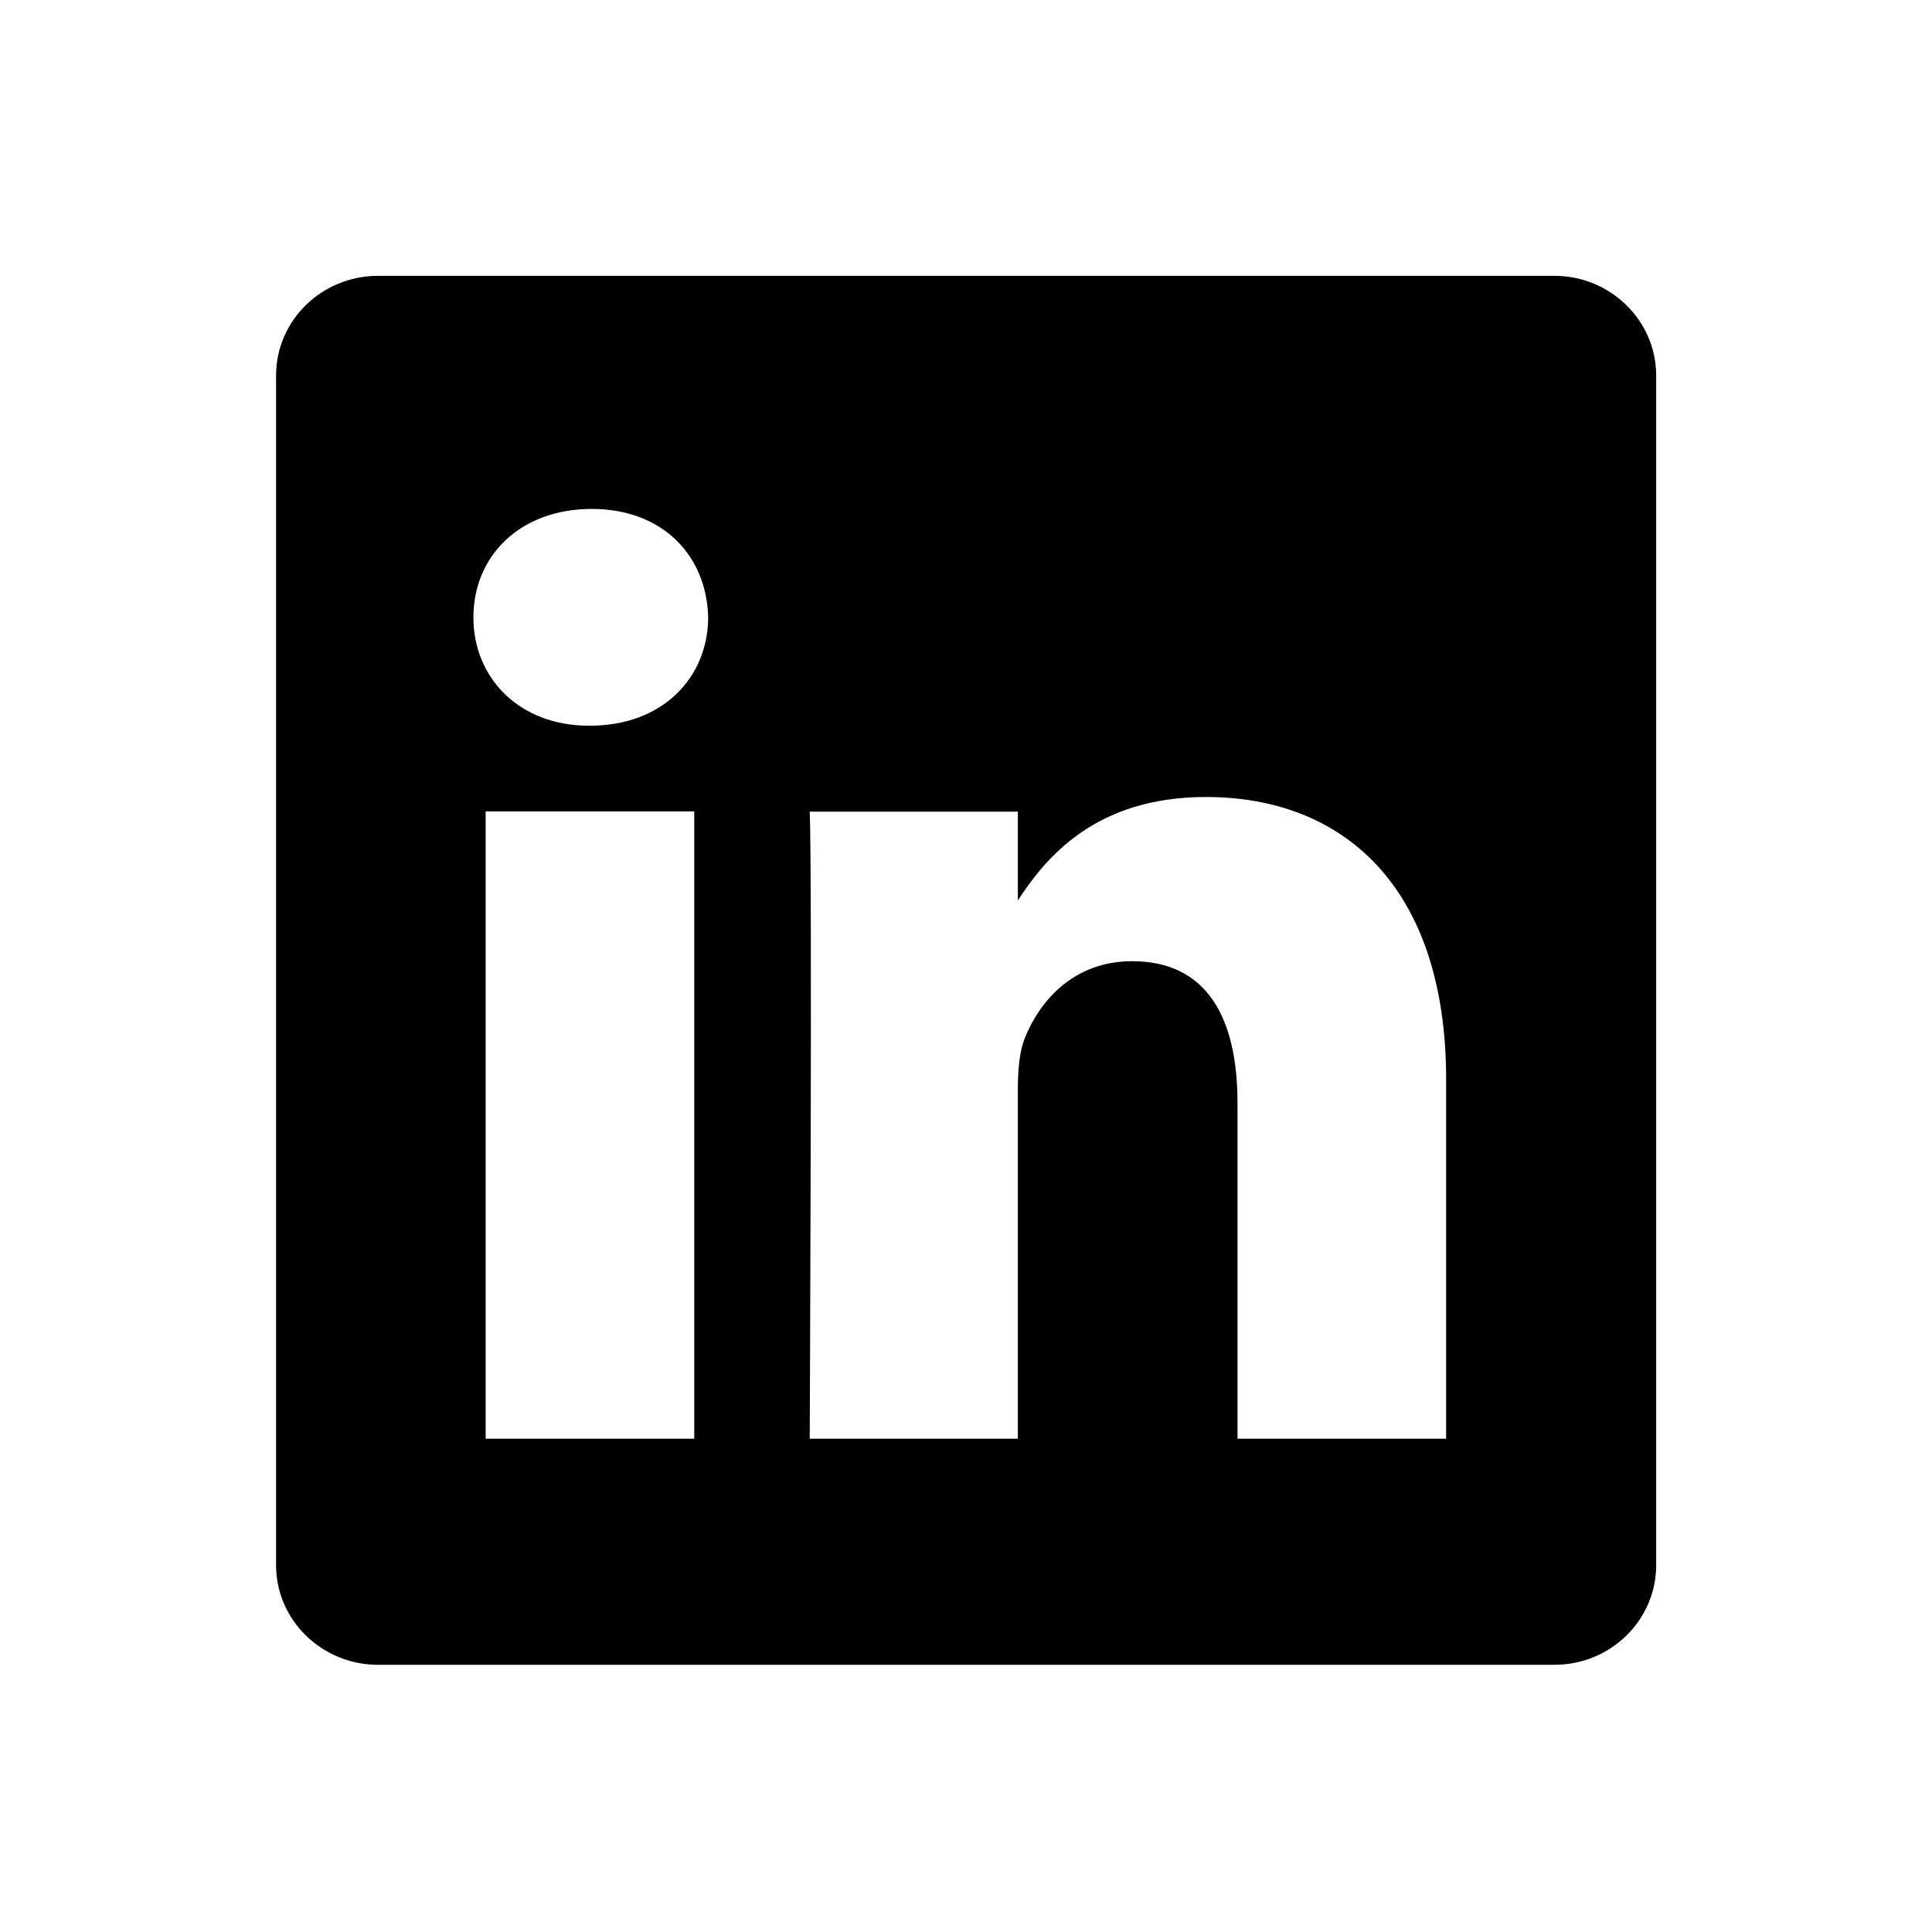 <?xml version="1.0" encoding="utf-8"?>
<!-- Generator: Adobe Illustrator 23.0.6, SVG Export Plug-In . SVG Version: 6.00 Build 0)  -->
<svg version="1.0" id="Layer_1" xmlns="http://www.w3.org/2000/svg" xmlns:xlink="http://www.w3.org/1999/xlink" x="0px" y="0px"
	 viewBox="0 0 804.8 804.8" style="enable-background:new 0 0 804.8 804.8;" xml:space="preserve">
<path d="M647.5,114.9h-490c-23.5,0-42.5,18.6-42.5,41.5V652c0,22.9,19.1,41.5,42.5,41.5h490c23.3,0,42.4-18.5,42.4-41.5V156.4
	C689.9,133.5,670.8,114.9,647.5,114.9z M289.2,599.3h-86.9V338h86.9V599.3z M245.8,302.3h-0.5c-29.2,0-48.1-20.1-48.1-45.1
	c0-25.7,19.5-45.2,49.3-45.2c29.6,0,47.9,19.5,48.5,45.2C294.9,282.3,276,302.3,245.8,302.3z M602.4,599.3h-86.9V459.5
	c0-35.2-12.5-59.1-43.9-59.1c-24.1,0-38.3,16.2-44.6,31.8c-2.3,5.6-3,13.4-3,21.2v145.9h-86.7c0,0,1.1-236.7,0-261.2H424v37
	c11.6-17.8,32.2-43.1,78.4-43.1c57.1,0,100,37.3,100,117.6V599.3z"/>
</svg>
